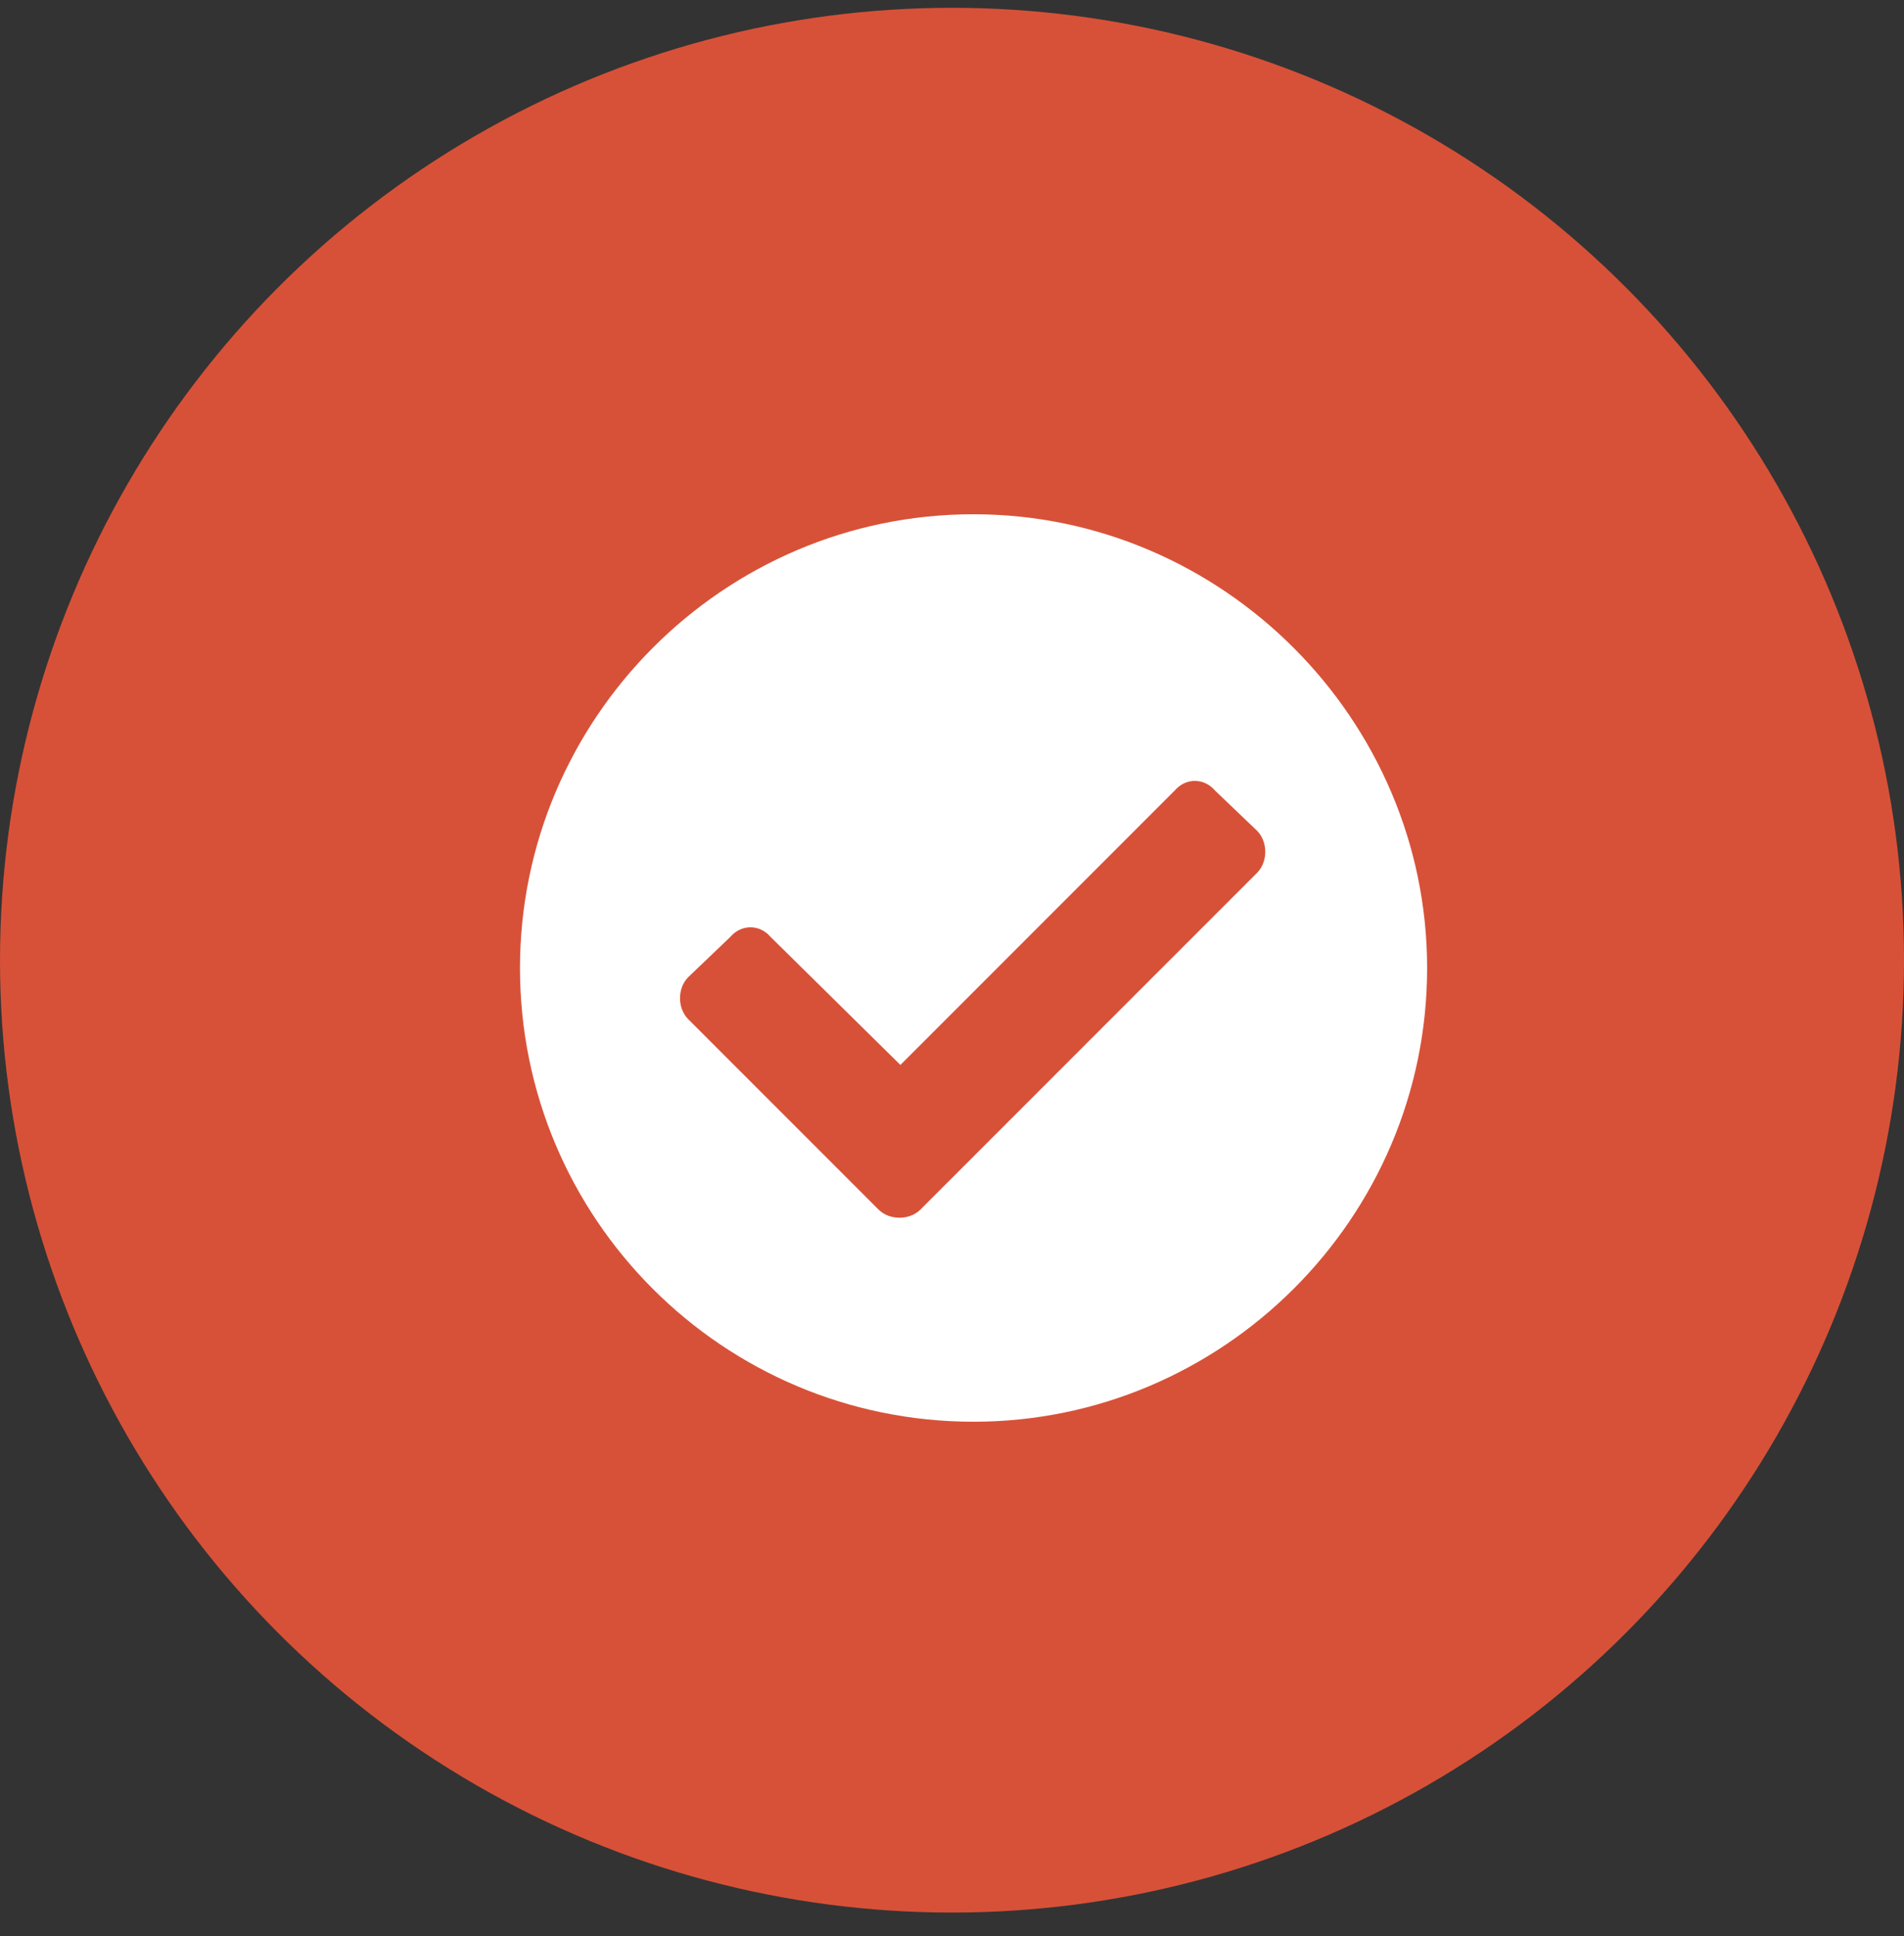 <svg width="61" height="62" viewBox="0 0 61 62" fill="none" xmlns="http://www.w3.org/2000/svg">
<rect x="0" y="0" width="61" height="62" fill="#333333" stroke="none"/>
<circle cx="30.5" cy="30.75" r="30.5" fill="#D75138"/>
<path d="M45.722 31C45.722 39.027 39.159 45.531 31.191 45.531C23.163 45.531 16.659 39.027 16.659 31C16.659 23.031 23.163 16.469 31.191 16.469C39.159 16.469 45.722 23.031 45.722 31ZM29.491 38.734L40.273 27.953C40.624 27.602 40.624 26.957 40.273 26.605L38.925 25.316C38.573 24.906 37.987 24.906 37.636 25.316L28.847 34.105L24.687 30.004C24.335 29.594 23.749 29.594 23.398 30.004L22.05 31.293C21.698 31.645 21.698 32.289 22.05 32.641L28.144 38.734C28.495 39.086 29.14 39.086 29.491 38.734Z" fill="white"/>
</svg>
